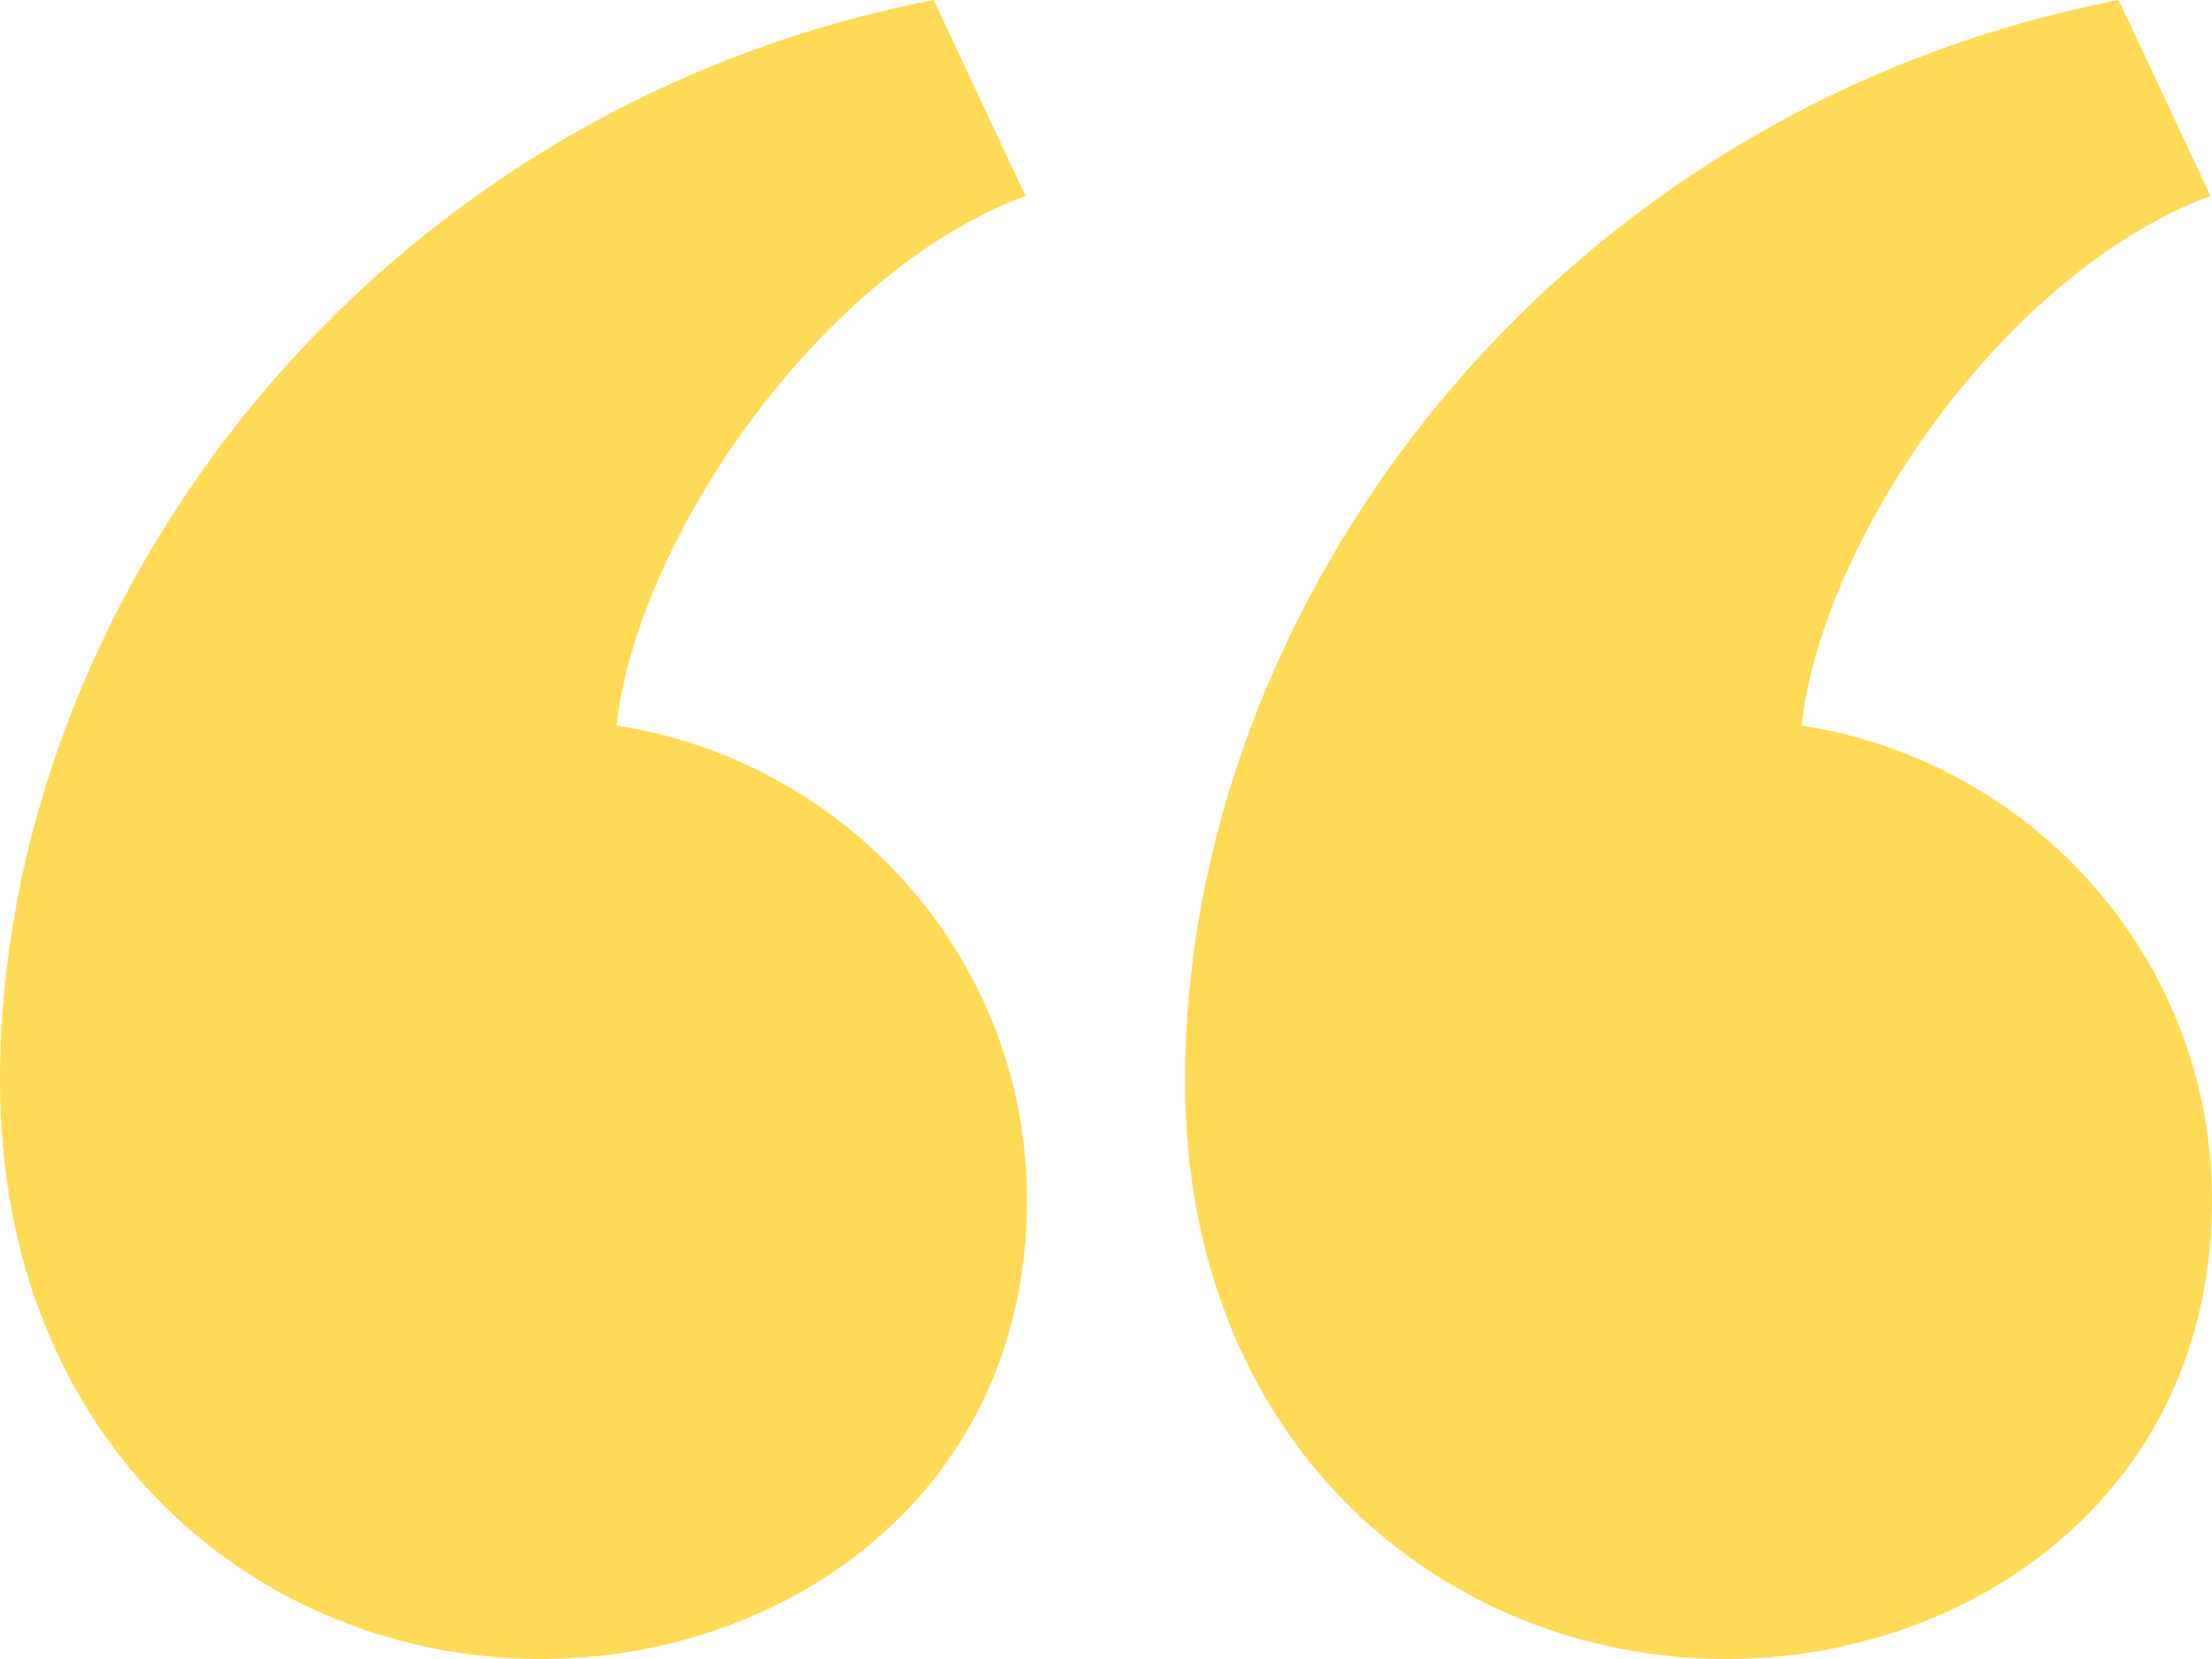 <?xml version="1.0" encoding="UTF-8"?>
<svg width="28px" height="21px" viewBox="0 0 28 21" version="1.1" xmlns="http://www.w3.org/2000/svg" xmlns:xlink="http://www.w3.org/1999/xlink">
    <title>icon__blockquote--left</title>
    <g id="Blog" stroke="none" stroke-width="1" fill="none" fill-rule="evenodd">
        <g id="Landing-Article" transform="translate(-455, -759)" fill="#FFDA56" fill-rule="nonzero">
            <g id="icon__blockquote--left" transform="translate(469, 769.5) rotate(-180) translate(-469, -769.5) translate(455, 759)">
                <path d="M15,13.679 C15,7.681 19.6,1.407 26.818,0 L27.981,2.48 C25.363,3.454 23.061,6.846 22.805,9.184 C25.749,9.641 28,12.155 28,15.191 C28,18.904 24.946,21 21.856,21 C18.293,21 15,18.311 15,13.679 Z" id="Path" transform="translate(21.5, 10.5) rotate(-180) translate(-21.5, -10.5) "></path>
                <path d="M0,13.679 C0,7.681 4.6,1.407 11.818,0 L12.981,2.48 C10.363,3.454 8.061,6.846 7.805,9.184 C10.749,9.641 13,12.155 13,15.191 C13,18.904 9.946,21 6.856,21 C3.293,21 0,18.311 0,13.679 Z" id="Path" transform="translate(6.5, 10.5) rotate(-180) translate(-6.5, -10.5) "></path>
            </g>
        </g>
    </g>
</svg>